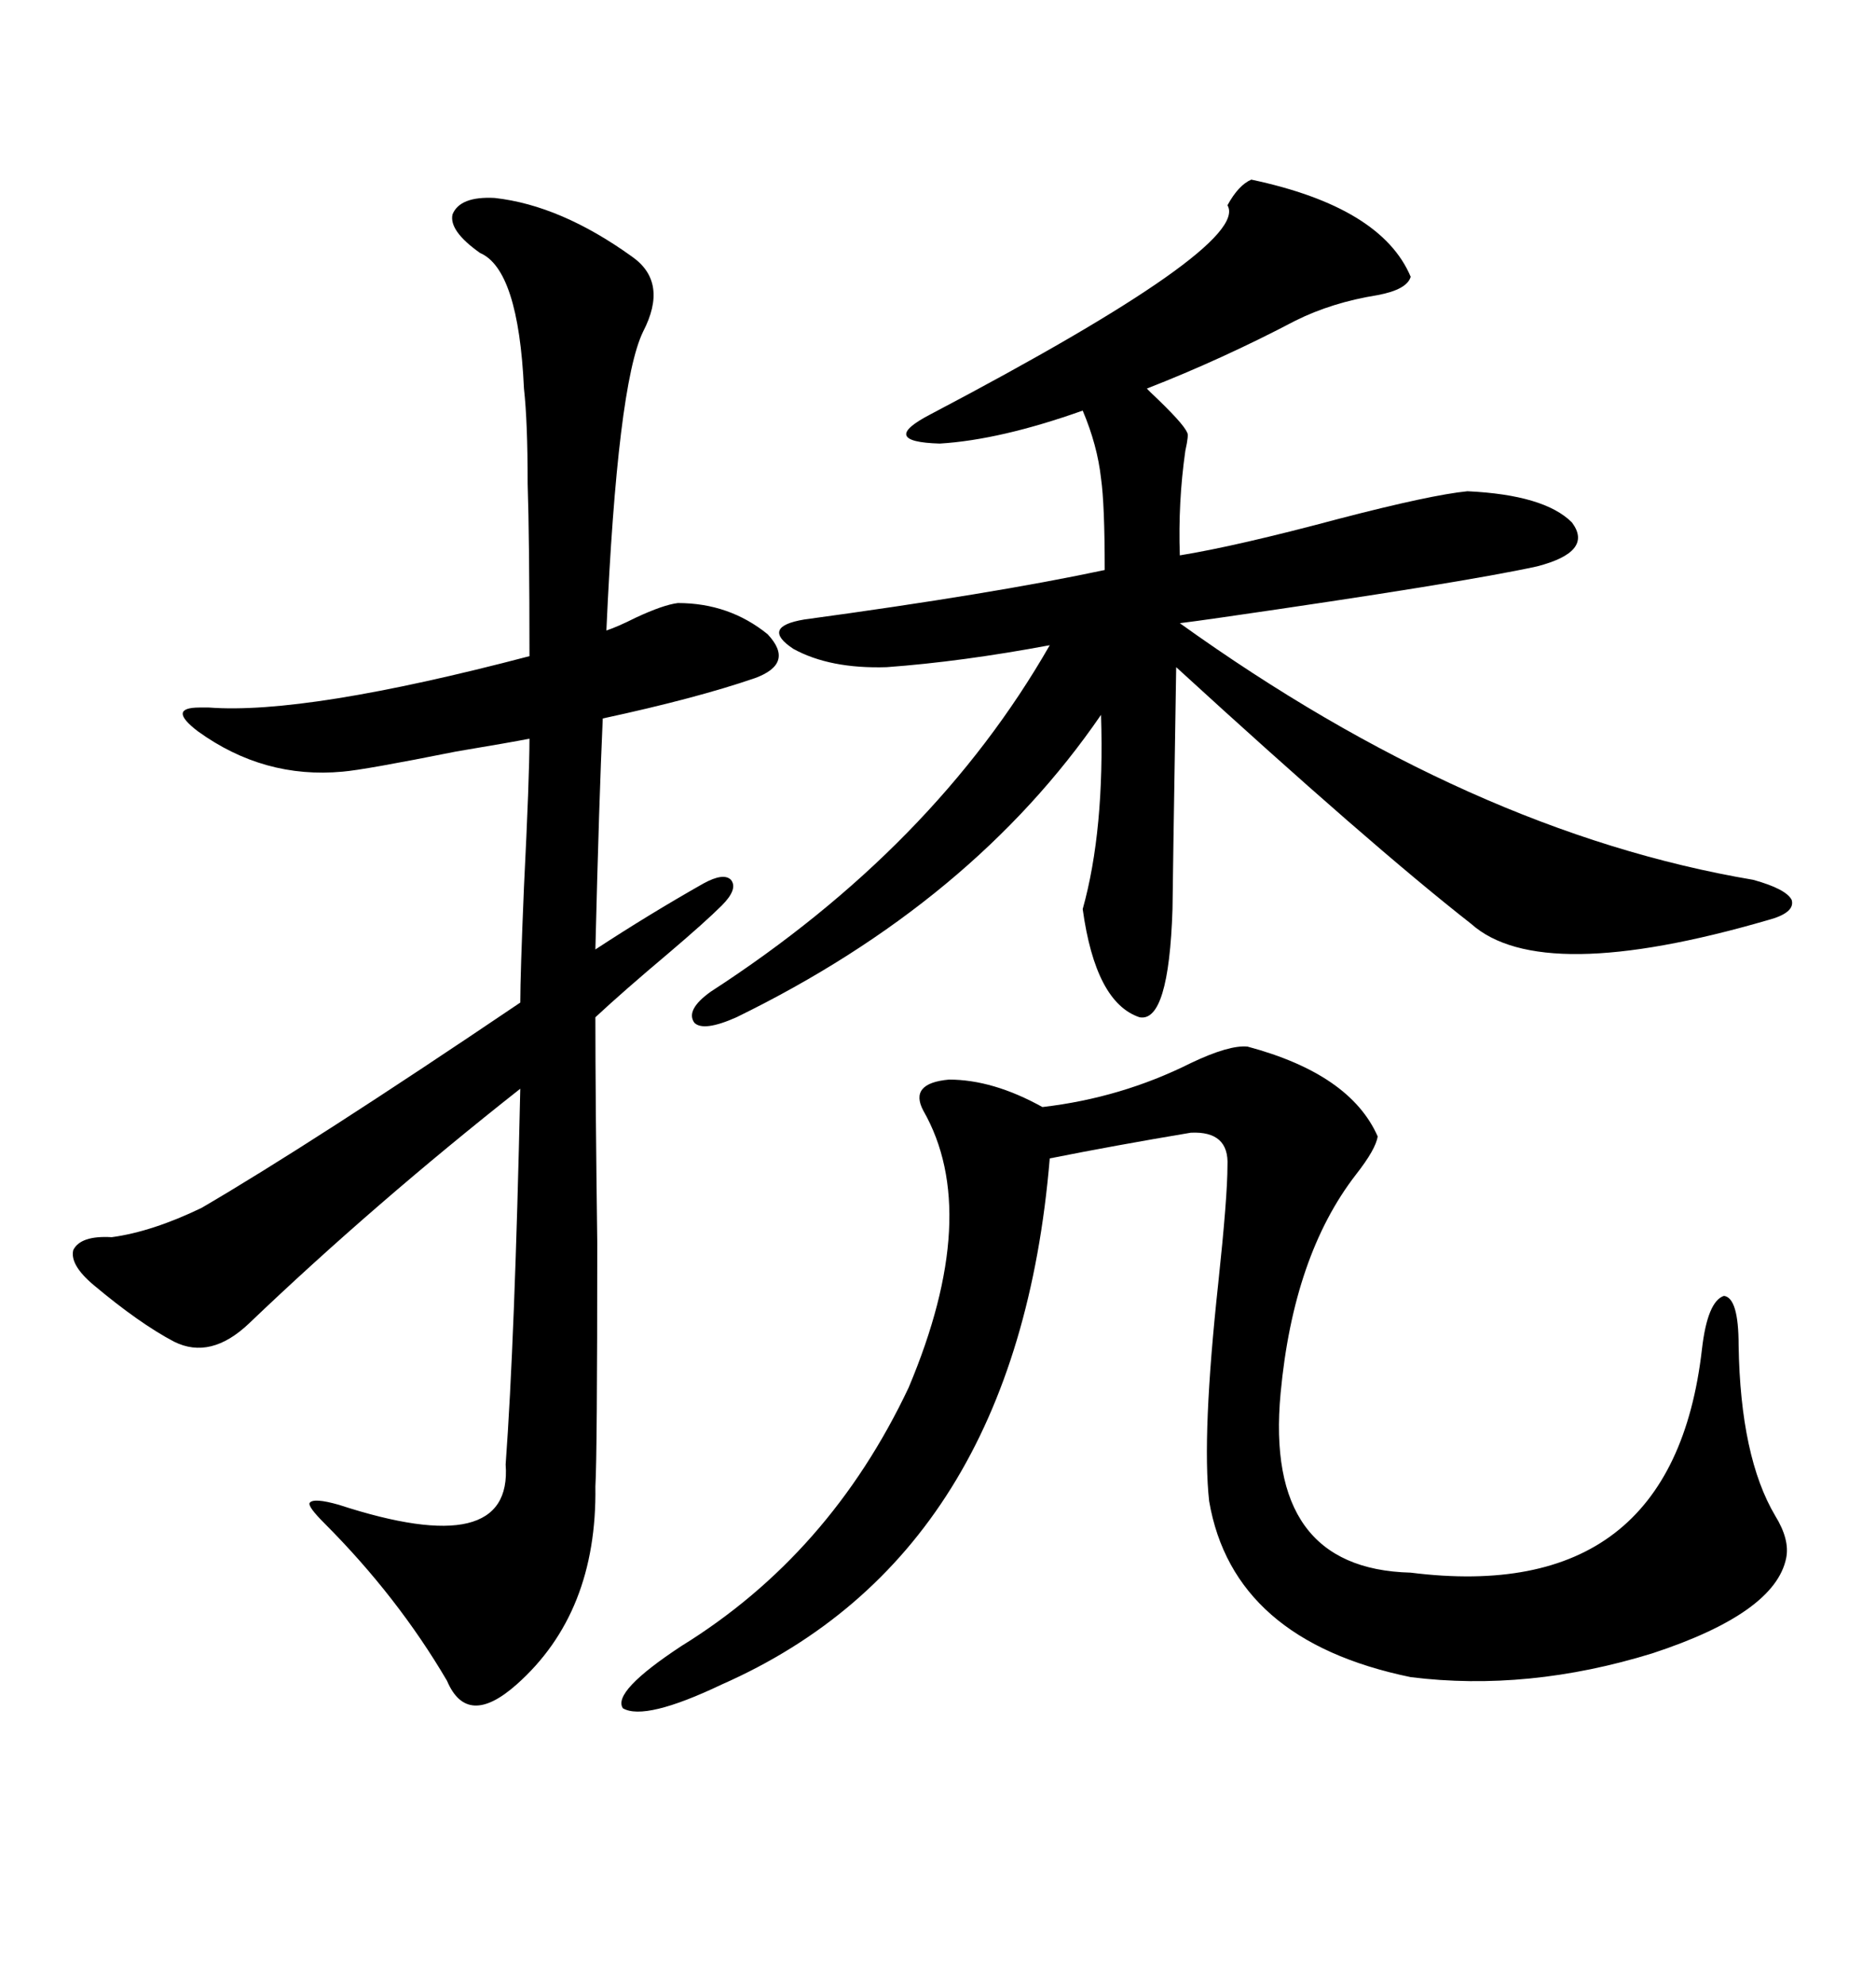 <svg xmlns="http://www.w3.org/2000/svg" xmlns:xlink="http://www.w3.org/1999/xlink" width="300" height="317.285"><path d="M79.10 31.64L79.10 31.64Q89.65 32.81 101.07 41.02L101.07 41.02Q106.93 45.12 102.83 53.03L102.83 53.03Q98.73 61.52 96.97 100.78L96.97 100.78Q98.73 100.20 101.66 98.73L101.66 98.73Q106.05 96.68 108.40 96.39L108.40 96.39Q116.60 96.39 122.75 101.37L122.75 101.37Q127.15 106.05 120.70 108.40L120.70 108.40Q111.33 111.62 96.39 114.84L96.39 114.84Q95.80 127.73 95.21 151.76L95.21 151.76Q103.71 146.19 112.50 141.21L112.50 141.21Q115.72 139.45 116.89 140.63L116.89 140.63Q118.07 142.09 115.43 144.73L115.43 144.73Q112.79 147.36 106.93 152.34L106.93 152.34Q99.61 158.50 95.21 162.60L95.21 162.60Q95.21 175.49 95.51 198.63L95.51 198.63Q95.51 232.62 95.21 237.60L95.21 237.60Q95.51 257.81 82.62 269.24L82.62 269.24Q74.71 276.27 71.48 268.65L71.48 268.65Q63.57 255.18 51.86 243.46L51.86 243.46Q49.22 240.82 49.51 240.23L49.51 240.23Q50.10 239.36 54.20 240.53L54.20 240.53Q82.03 249.61 80.86 234.08L80.86 234.08Q82.32 214.16 83.20 174.02L83.20 174.02Q59.77 192.48 39.84 211.52L39.84 211.52Q33.69 217.38 27.83 214.45L27.83 214.45Q22.27 211.52 14.94 205.37L14.94 205.37Q11.13 202.15 11.72 199.80L11.72 199.80Q12.89 197.46 17.87 197.75L17.87 197.75Q24.32 196.88 32.23 193.07L32.23 193.07Q49.80 182.81 83.20 160.25L83.20 160.25Q83.20 155.86 83.79 141.80L83.79 141.80Q84.67 124.22 84.67 118.07L84.67 118.07Q81.74 118.65 72.95 120.12L72.95 120.12Q58.30 123.05 54.79 123.34L54.79 123.34Q42.19 124.51 31.64 116.89L31.64 116.89Q26.66 113.09 31.93 113.09L31.93 113.09Q32.81 113.09 33.40 113.09L33.40 113.09Q48.93 114.26 84.67 104.88L84.67 104.88Q84.67 86.13 84.38 77.34L84.38 77.34Q84.38 67.38 83.79 62.11L83.79 62.11Q82.91 43.07 76.76 40.43L76.76 40.43Q71.78 36.91 72.36 34.28L72.36 34.28Q73.54 31.35 79.10 31.64ZM200.10 28.71L200.10 28.71Q220.90 33.11 225.59 44.24L225.59 44.24Q225 46.29 220.31 47.17L220.31 47.17Q212.99 48.34 207.13 51.27L207.13 51.27Q195.41 57.42 183.40 62.11L183.40 62.11Q183.40 62.11 183.98 62.70L183.98 62.70Q189.26 67.68 189.84 69.14L189.84 69.14Q190.14 69.43 189.55 72.07L189.55 72.07Q188.38 80.27 188.67 88.77L188.67 88.77Q197.75 87.30 214.16 82.91L214.16 82.91Q228.81 79.10 234.67 78.52L234.67 78.52Q246.97 79.10 251.37 83.50L251.37 83.50Q254.88 88.18 245.80 90.53L245.80 90.53Q233.79 93.16 195.12 98.73L195.12 98.73Q191.02 99.32 188.67 99.61L188.67 99.61Q235.25 133.01 280.37 140.63L280.37 140.63Q285.64 142.09 286.52 143.85L286.52 143.85Q287.11 145.90 282.71 147.07L282.71 147.07Q246.39 157.62 235.25 147.66L235.25 147.66Q219.14 135.06 188.09 106.64L188.09 106.64Q187.50 143.55 187.50 145.31L187.50 145.31Q186.91 163.48 182.23 162.60L182.23 162.60Q175.20 160.25 173.14 145.31L173.14 145.31Q176.66 132.71 176.07 114.26L176.07 114.26Q155.57 144.14 117.77 162.60L117.77 162.60Q112.50 164.94 111.04 163.48L111.04 163.48Q109.57 161.43 113.67 158.50L113.67 158.50Q149.41 135.35 167.87 103.13L167.87 103.13Q153.81 105.76 141.80 106.64L141.80 106.64Q132.71 106.93 126.86 103.71L126.86 103.71Q121.58 100.20 128.61 99.02L128.61 99.02Q158.79 94.92 176.66 91.11L176.66 91.11Q176.66 80.57 176.07 76.46L176.07 76.46Q175.49 71.19 173.14 65.63L173.14 65.63Q159.96 70.31 150.29 70.90L150.29 70.90Q140.33 70.61 148.83 66.21L148.83 66.21Q200.10 39.26 196.29 32.81L196.29 32.81Q198.05 29.59 200.10 28.71ZM147.66 177.54L147.66 177.54Q145.31 173.14 151.76 172.56L151.76 172.56Q158.79 172.56 166.70 176.95L166.70 176.95Q179.30 175.49 190.43 169.92L190.43 169.92Q196.58 166.99 199.51 167.29L199.51 167.29Q215.92 171.68 220.31 181.64L220.31 181.64Q220.02 183.69 216.80 187.79L216.80 187.79Q206.84 200.68 204.79 222.66L204.79 222.66Q202.15 250.78 225.59 251.37L225.59 251.37Q267.48 256.64 272.17 215.63L272.17 215.63Q273.05 208.01 275.68 207.13L275.68 207.13Q278.03 207.42 278.03 215.04L278.03 215.04Q278.32 232.91 283.89 242.29L283.89 242.29Q286.23 246.09 285.64 249.02L285.64 249.02Q283.89 257.81 264.26 264.26L264.26 264.26Q244.34 270.41 225.59 268.07L225.59 268.07Q197.17 262.21 193.36 239.94L193.36 239.94Q192.19 229.39 194.82 205.08L194.82 205.08Q196.29 191.31 196.29 186.33L196.29 186.33Q196.58 180.76 190.43 181.05L190.43 181.05Q178.13 183.11 167.87 185.16L167.87 185.16Q162.60 248.44 115.43 269.24L115.43 269.24Q103.13 275.10 99.61 273.05L99.61 273.05Q97.85 270.41 108.98 263.09L108.98 263.09Q132.71 248.44 145.31 221.78L145.31 221.78Q157.03 193.95 147.66 177.54Z"/></svg>
